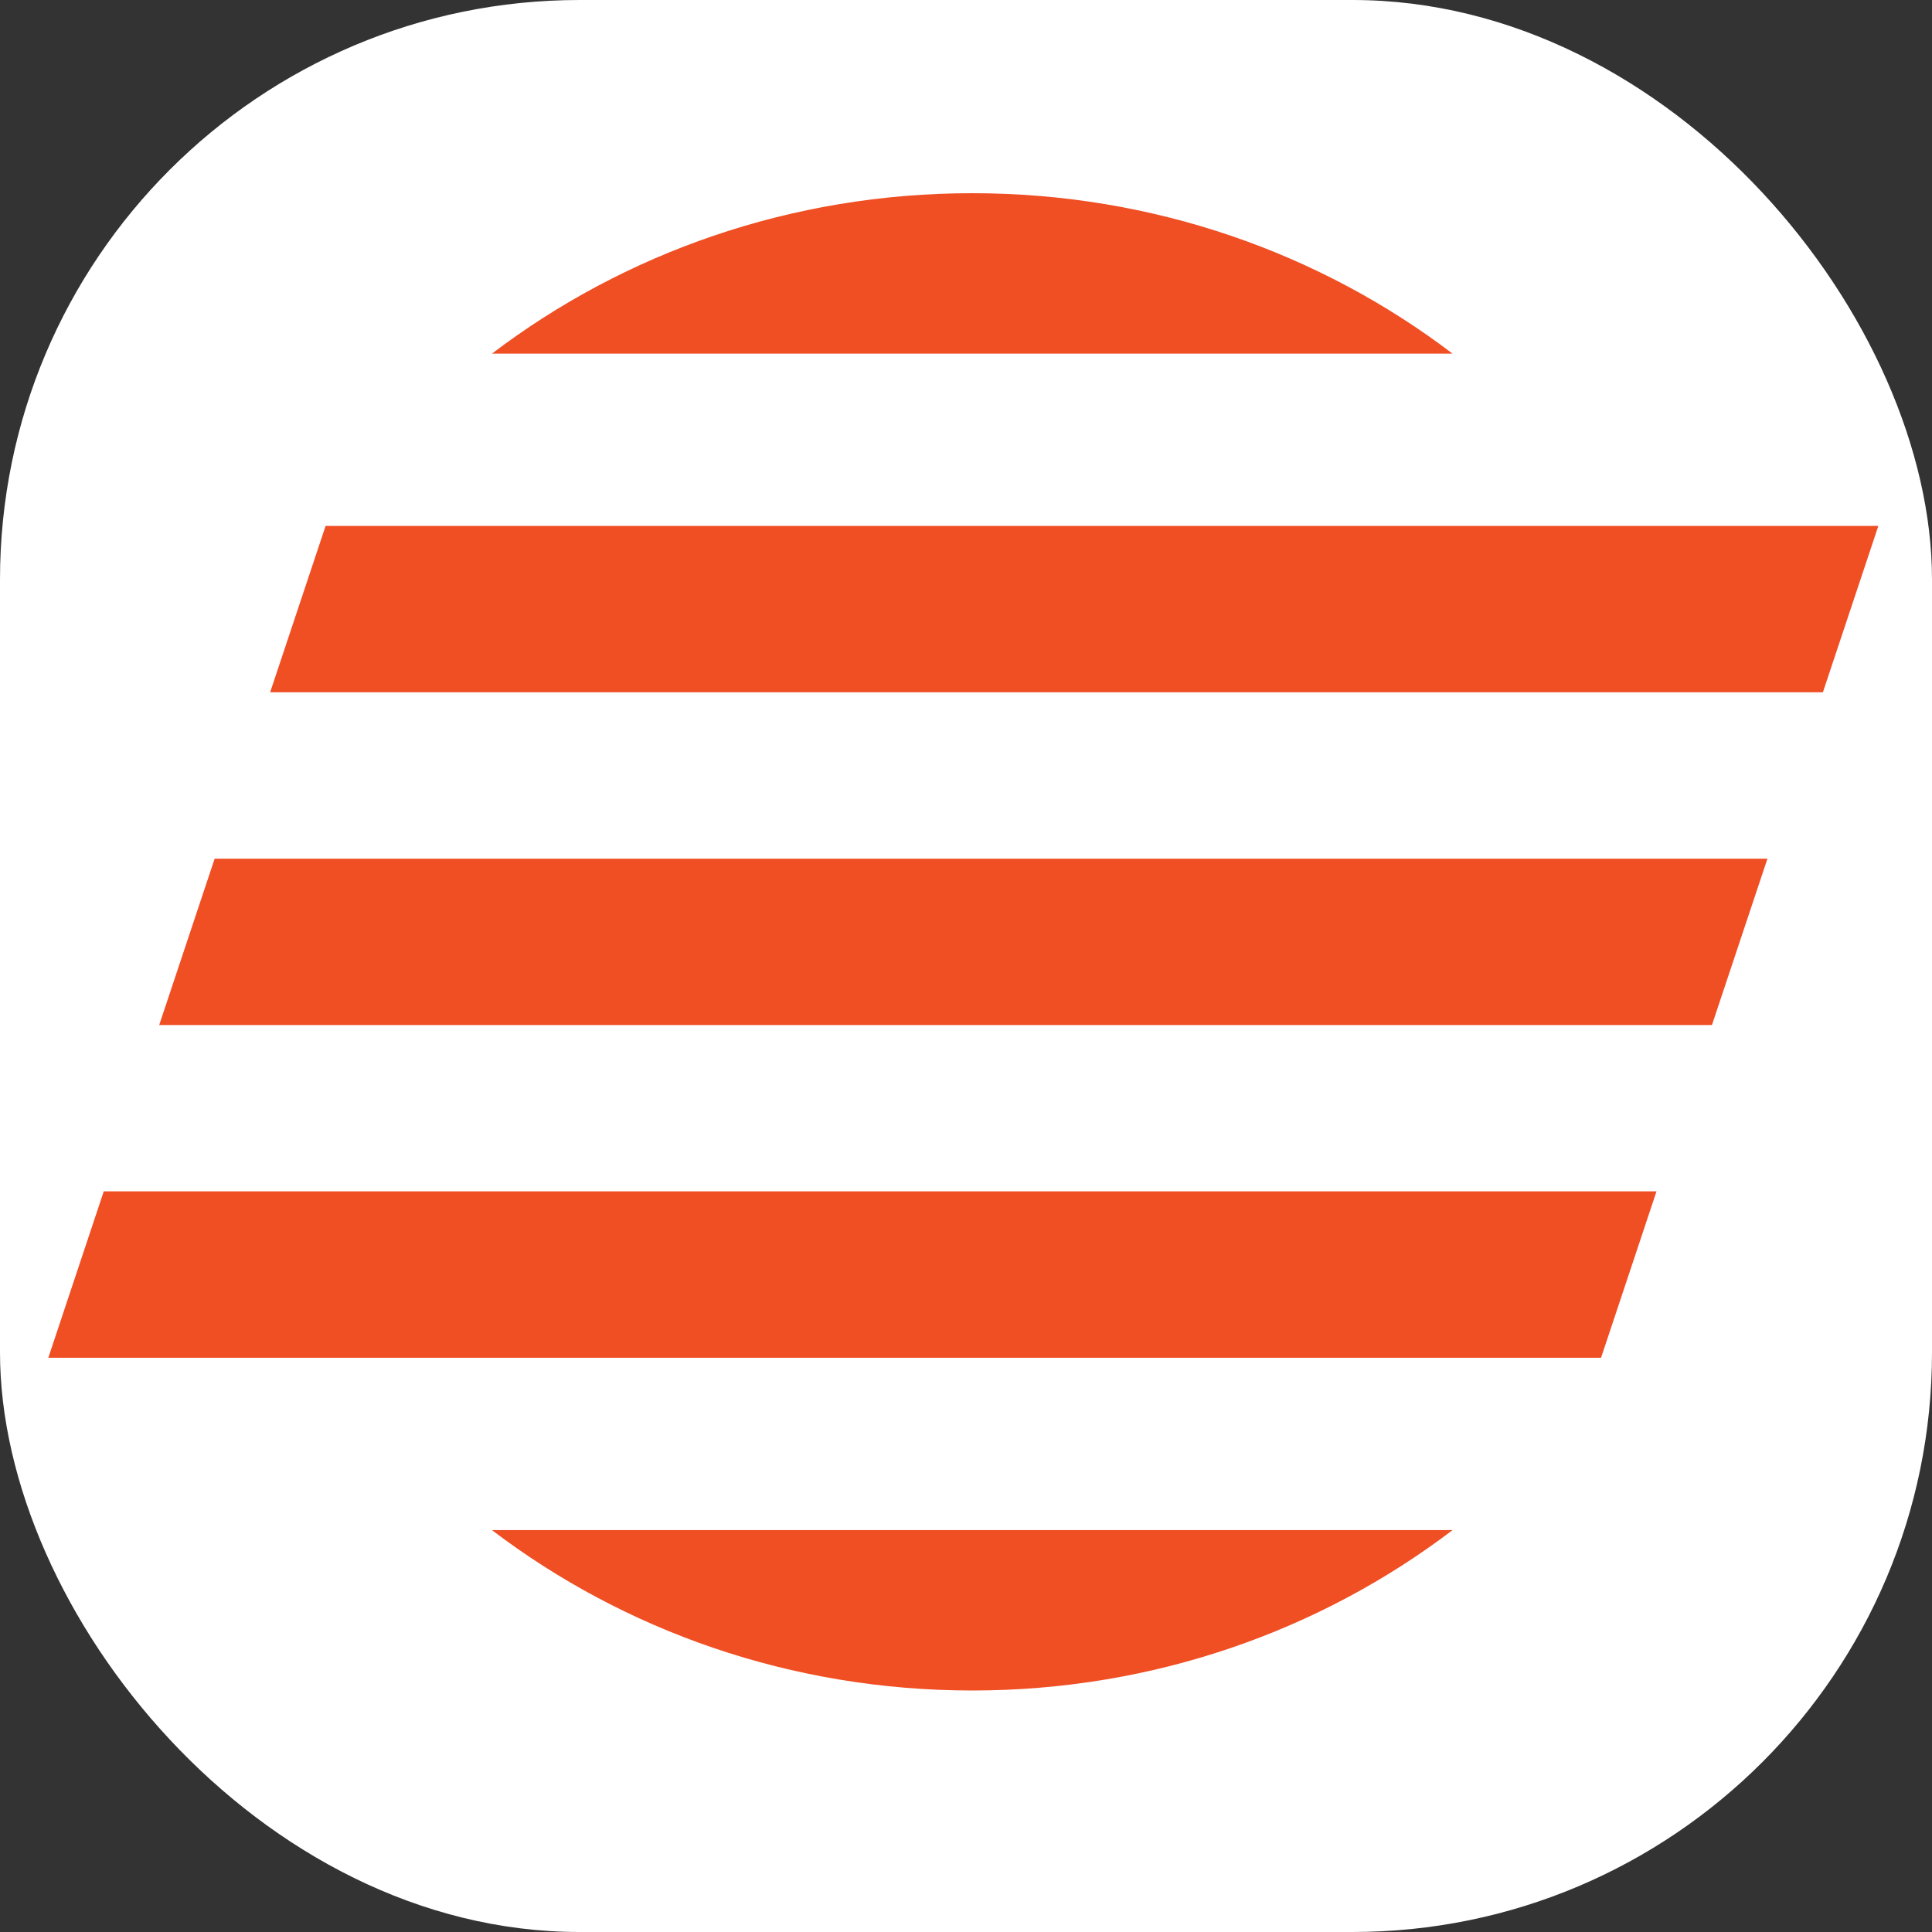<svg width="40" height="40" viewBox="0 0 40 40" fill="none" xmlns="http://www.w3.org/2000/svg">
<rect x="0" y="0" width="40" height="40" fill="#333333" stroke="none"/>
<rect width="40" height="40" rx="12" fill="white"/>
<path d="M2.148 24.666H34.296L33.148 28.111H1L2.148 24.666Z" fill="#F04E23"/>
<path d="M4.444 17.778H36.593L35.444 21.222H3.296L4.444 17.778Z" fill="#F04E23"/>
<path d="M6.741 10.889H38.889L37.741 14.333H5.593L6.741 10.889Z" fill="#F04E23"/>
<path fill-rule="evenodd" clip-rule="evenodd" d="M30.074 31.679H10.185C12.921 33.759 16.375 35 20.13 35C23.884 35 27.338 33.759 30.074 31.679ZM30.074 7.322H10.185C12.921 5.241 16.375 4 20.13 4C23.884 4 27.338 5.241 30.074 7.322Z" fill="#F04E23"/>
</svg>
